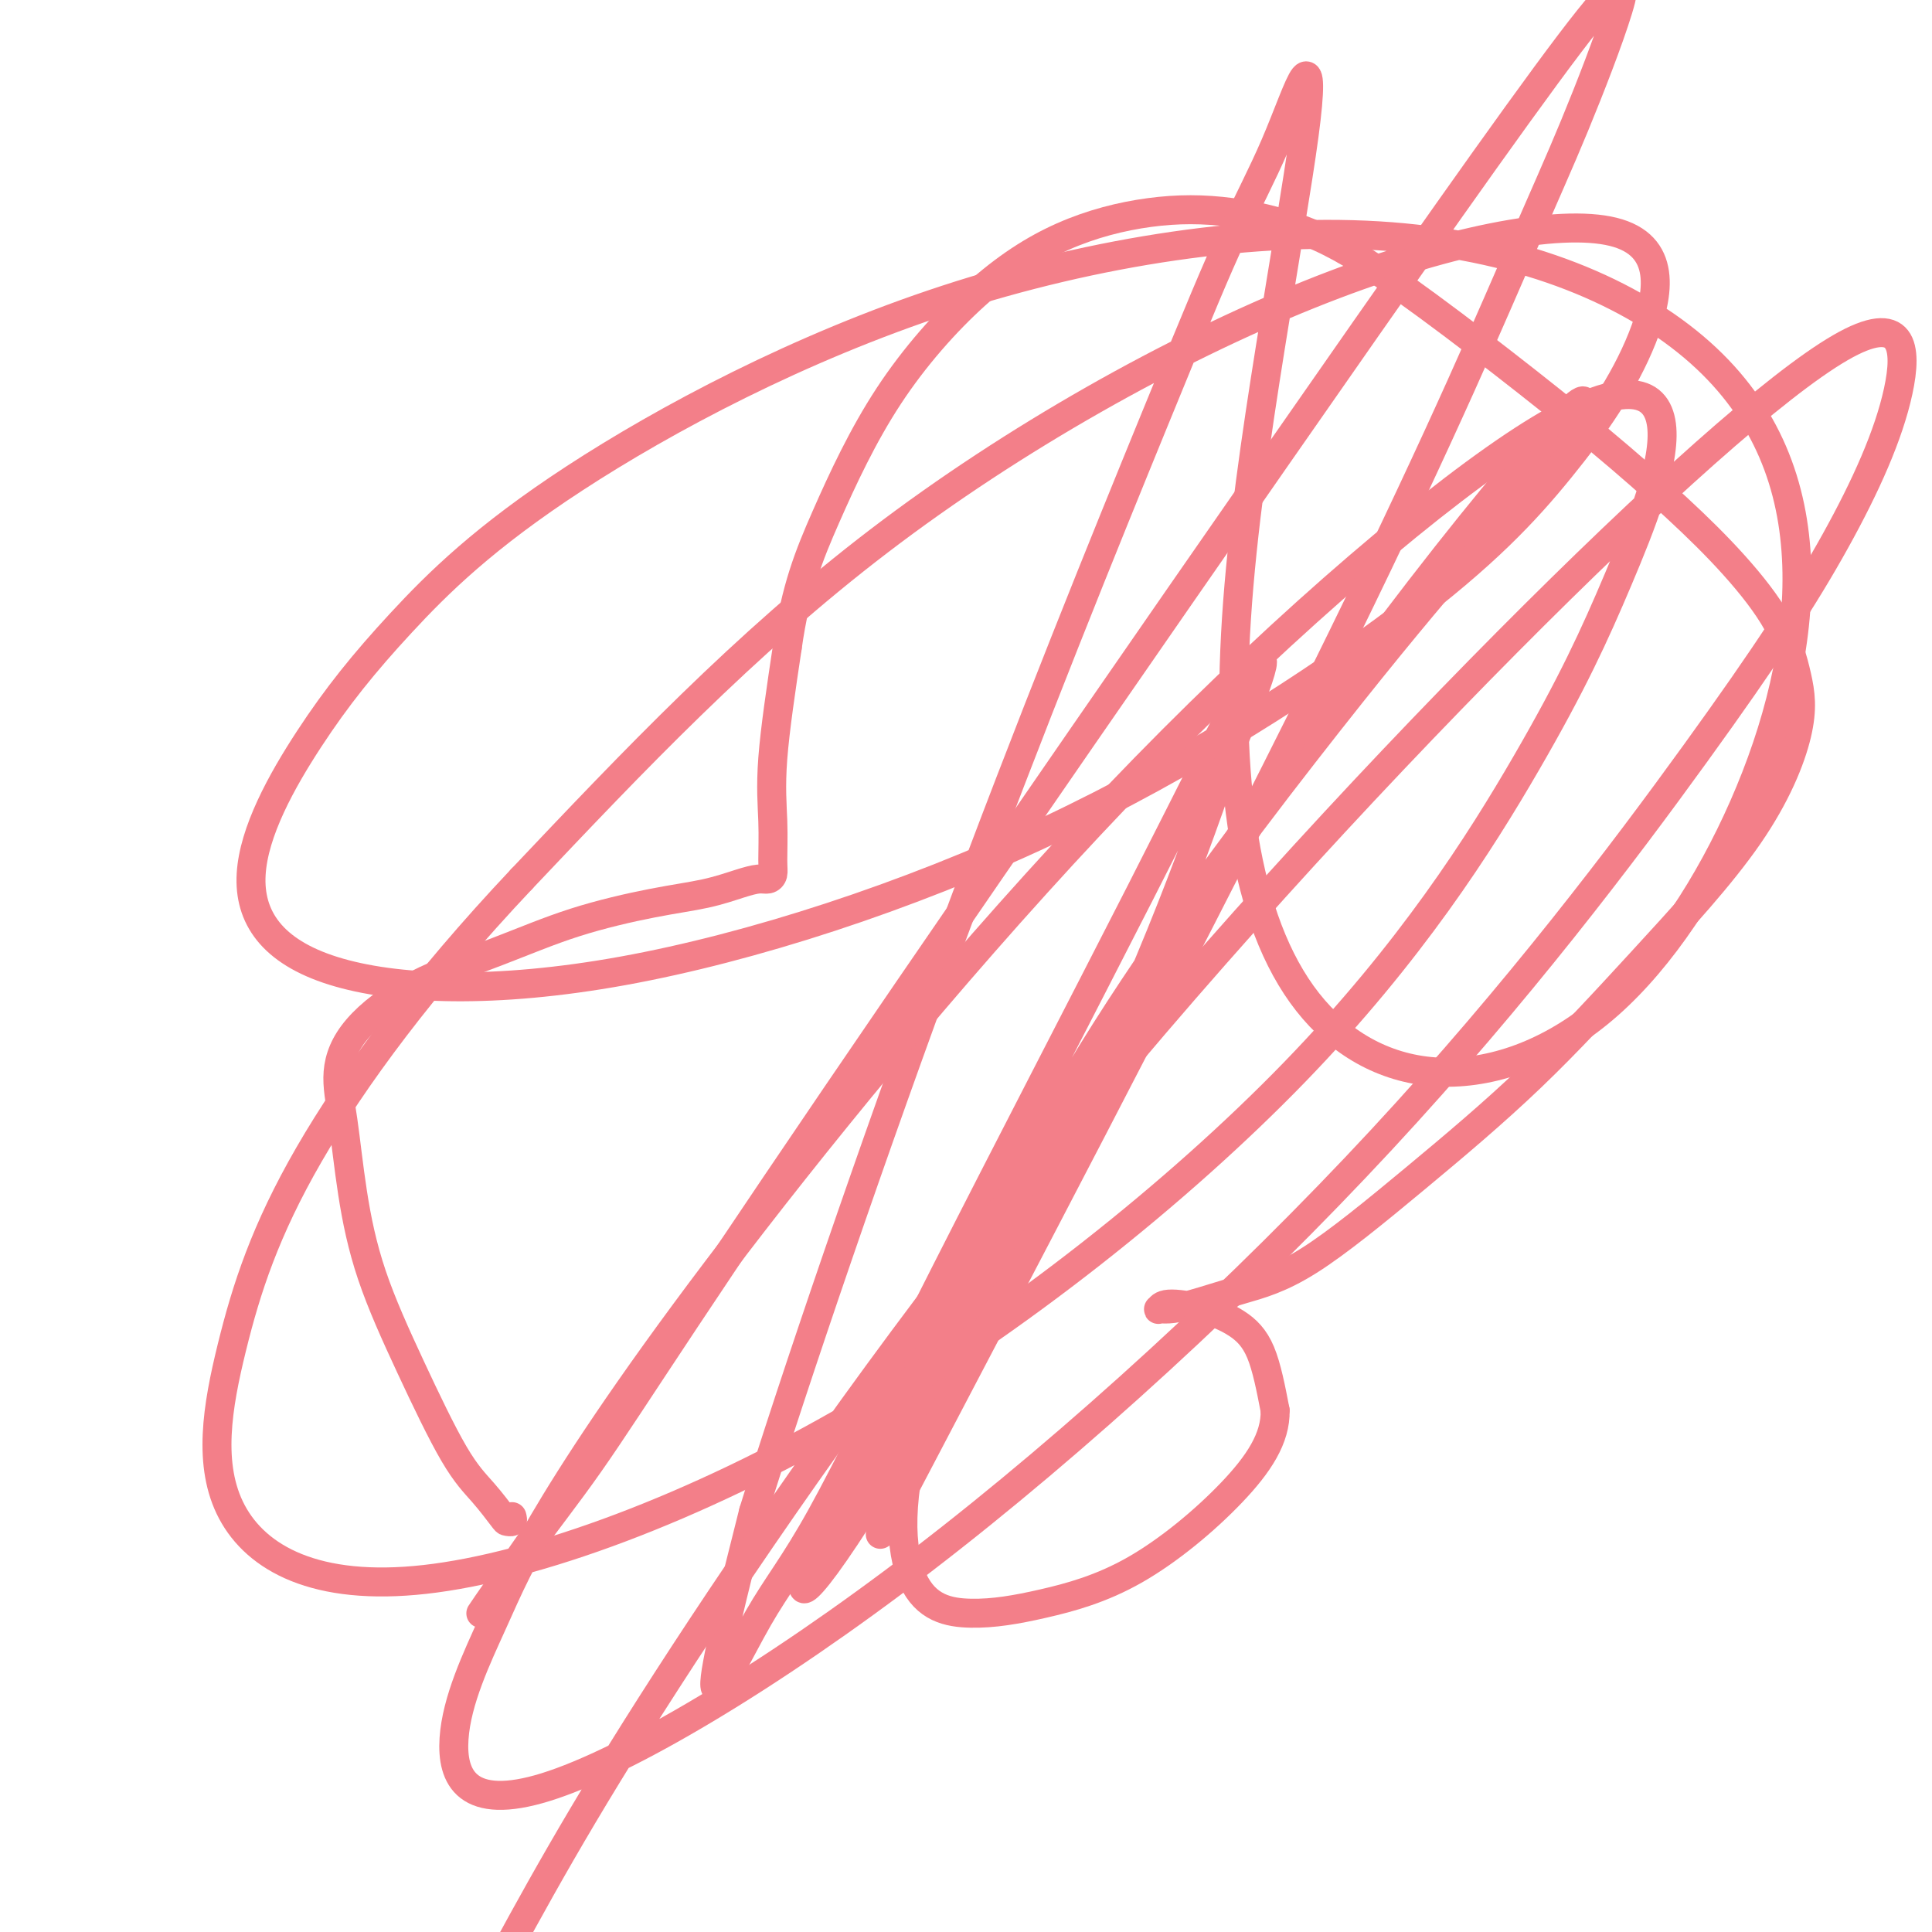 <svg viewBox='0 0 400 400' version='1.1' xmlns='http://www.w3.org/2000/svg' xmlns:xlink='http://www.w3.org/1999/xlink'><g fill='none' stroke='#F37F89' stroke-width='6' stroke-linecap='round' stroke-linejoin='round'><path d='M106,314c0.107,0.424 0.213,0.847 0,1c-0.213,0.153 -0.746,0.035 -1,0c-0.254,-0.035 -0.231,0.014 -1,-1c-0.769,-1.014 -2.331,-3.093 -4,-5c-1.669,-1.907 -3.444,-3.644 -6,-8c-2.556,-4.356 -5.892,-11.330 -9,-18c-3.108,-6.670 -5.989,-13.036 -8,-19c-2.011,-5.964 -3.152,-11.528 -4,-17c-0.848,-5.472 -1.402,-10.853 -2,-15c-0.598,-4.147 -1.239,-7.060 -1,-10c0.239,-2.940 1.357,-5.908 4,-9c2.643,-3.092 6.809,-6.309 12,-9c5.191,-2.691 11.406,-4.857 17,-7c5.594,-2.143 10.566,-4.263 16,-6c5.434,-1.737 11.329,-3.092 16,-4c4.671,-0.908 8.117,-1.370 11,-2c2.883,-0.630 5.203,-1.428 7,-2c1.797,-0.572 3.071,-0.917 4,-1c0.929,-0.083 1.515,0.098 2,0c0.485,-0.098 0.870,-0.474 1,-1c0.130,-0.526 0.004,-1.203 0,-3c-0.004,-1.797 0.114,-4.715 0,-8c-0.114,-3.285 -0.461,-6.939 0,-13c0.461,-6.061 1.731,-14.531 3,-23'/><path d='M163,134c1.718,-12.164 4.514,-19.074 8,-27c3.486,-7.926 7.662,-16.869 13,-25c5.338,-8.131 11.837,-15.450 18,-21c6.163,-5.550 11.990,-9.332 18,-12c6.010,-2.668 12.204,-4.224 18,-5c5.796,-0.776 11.193,-0.773 17,0c5.807,0.773 12.022,2.316 18,5c5.978,2.684 11.719,6.509 18,11c6.281,4.491 13.103,9.649 20,15c6.897,5.351 13.868,10.896 20,16c6.132,5.104 11.424,9.768 16,14c4.576,4.232 8.435,8.032 12,12c3.565,3.968 6.835,8.103 9,12c2.165,3.897 3.225,7.554 4,11c0.775,3.446 1.265,6.681 0,12c-1.265,5.319 -4.286,12.723 -10,21c-5.714,8.277 -14.120,17.428 -22,26c-7.880,8.572 -15.233,16.566 -23,24c-7.767,7.434 -15.947,14.307 -24,21c-8.053,6.693 -15.979,13.205 -22,17c-6.021,3.795 -10.136,4.875 -14,6c-3.864,1.125 -7.478,2.297 -10,3c-2.522,0.703 -3.951,0.936 -5,1c-1.049,0.064 -1.717,-0.042 -2,0c-0.283,0.042 -0.183,0.231 0,0c0.183,-0.231 0.447,-0.882 2,-1c1.553,-0.118 4.396,0.298 7,1c2.604,0.702 4.970,1.689 7,3c2.030,1.311 3.723,2.946 5,6c1.277,3.054 2.139,7.527 3,12'/><path d='M264,292c0.156,5.767 -3.452,11.186 -9,17c-5.548,5.814 -13.034,12.023 -20,16c-6.966,3.977 -13.412,5.721 -19,7c-5.588,1.279 -10.320,2.093 -15,2c-4.680,-0.093 -9.309,-1.093 -12,-7c-2.691,-5.907 -3.443,-16.719 2,-35c5.443,-18.281 17.080,-44.030 32,-69c14.920,-24.970 33.121,-49.162 47,-67c13.879,-17.838 23.436,-29.321 30,-37c6.564,-7.679 10.136,-11.552 14,-16c3.864,-4.448 8.022,-9.469 11,-14c2.978,-4.531 4.776,-8.571 0,-4c-4.776,4.571 -16.128,17.751 -31,37c-14.872,19.249 -33.265,44.565 -49,69c-15.735,24.435 -28.812,47.988 -39,66c-10.188,18.012 -17.487,30.482 -22,39c-4.513,8.518 -6.240,13.085 -9,18c-2.760,4.915 -6.554,10.178 -8,13c-1.446,2.822 -0.546,3.203 4,-3c4.546,-6.203 12.737,-18.990 23,-37c10.263,-18.010 22.599,-41.242 32,-61c9.401,-19.758 15.868,-36.042 20,-47c4.132,-10.958 5.931,-16.591 8,-22c2.069,-5.409 4.410,-10.594 6,-15c1.590,-4.406 2.431,-8.032 -1,-2c-3.431,6.032 -11.133,21.722 -23,45c-11.867,23.278 -27.898,54.144 -40,78c-12.102,23.856 -20.275,40.704 -26,51c-5.725,10.296 -9.003,14.041 -13,21c-3.997,6.959 -8.713,17.131 -9,14c-0.287,-3.131 3.857,-19.566 8,-36'/><path d='M156,313c8.203,-26.581 24.709,-75.034 41,-119c16.291,-43.966 32.367,-83.445 42,-107c9.633,-23.555 12.825,-31.187 16,-38c3.175,-6.813 6.335,-12.807 9,-19c2.665,-6.193 4.836,-12.586 6,-14c1.164,-1.414 1.322,2.152 0,12c-1.322,9.848 -4.123,25.977 -7,44c-2.877,18.023 -5.828,37.938 -7,56c-1.172,18.062 -0.563,34.271 2,48c2.563,13.729 7.082,24.977 14,33c6.918,8.023 16.236,12.821 27,13c10.764,0.179 22.974,-4.262 34,-14c11.026,-9.738 20.866,-24.772 28,-41c7.134,-16.228 11.561,-33.651 11,-50c-0.561,-16.349 -6.109,-31.626 -20,-44c-13.891,-12.374 -36.125,-21.845 -64,-24c-27.875,-2.155 -61.390,3.007 -92,13c-30.610,9.993 -58.315,24.816 -77,37c-18.685,12.184 -28.348,21.728 -36,30c-7.652,8.272 -13.291,15.273 -19,24c-5.709,8.727 -11.488,19.181 -12,28c-0.512,8.819 4.245,16.004 17,20c12.755,3.996 33.510,4.804 60,0c26.490,-4.804 58.716,-15.222 88,-29c29.284,-13.778 55.628,-30.918 73,-44c17.372,-13.082 25.774,-22.105 33,-31c7.226,-8.895 13.276,-17.663 17,-27c3.724,-9.337 5.122,-19.245 -6,-22c-11.122,-2.755 -34.764,1.643 -63,13c-28.236,11.357 -61.068,29.673 -89,51c-27.932,21.327 -50.966,45.663 -74,70'/><path d='M108,182c-20.538,21.782 -34.883,41.235 -44,57c-9.117,15.765 -13.008,27.840 -16,40c-2.992,12.160 -5.087,24.404 0,34c5.087,9.596 17.354,16.545 40,14c22.646,-2.545 55.671,-14.583 89,-34c33.329,-19.417 66.964,-46.212 91,-71c24.036,-24.788 38.475,-47.570 48,-64c9.525,-16.430 14.136,-26.509 19,-38c4.864,-11.491 9.980,-24.395 9,-32c-0.980,-7.605 -8.056,-9.909 -27,2c-18.944,11.909 -49.758,38.033 -80,69c-30.242,30.967 -59.914,66.776 -81,94c-21.086,27.224 -33.588,45.862 -41,58c-7.412,12.138 -9.734,17.776 -13,25c-3.266,7.224 -7.477,16.034 -8,24c-0.523,7.966 2.643,15.088 19,10c16.357,-5.088 45.904,-22.387 78,-47c32.096,-24.613 66.739,-56.540 95,-87c28.261,-30.460 50.139,-59.451 65,-80c14.861,-20.549 22.706,-32.654 29,-44c6.294,-11.346 11.037,-21.932 13,-31c1.963,-9.068 1.145,-16.618 -12,-9c-13.145,7.618 -38.616,30.403 -69,61c-30.384,30.597 -65.680,69.007 -97,108c-31.320,38.993 -58.663,78.569 -77,107c-18.337,28.431 -27.669,45.715 -37,63'/><path d='M191,301c-7.585,14.445 -15.171,28.890 0,0c15.171,-28.890 53.097,-101.116 78,-151c24.903,-49.884 36.782,-77.425 44,-94c7.218,-16.575 9.774,-22.185 13,-30c3.226,-7.815 7.122,-17.835 9,-24c1.878,-6.165 1.736,-8.473 -10,7c-11.736,15.473 -35.067,48.729 -61,86c-25.933,37.271 -54.467,78.556 -76,110c-21.533,31.444 -36.066,53.045 -46,68c-9.934,14.955 -15.270,23.264 -20,30c-4.730,6.736 -8.856,11.898 -14,19c-5.144,7.102 -11.308,16.143 -7,10c4.308,-6.143 19.088,-27.469 25,-36c5.912,-8.531 2.956,-4.265 0,0'/></g>
</svg>